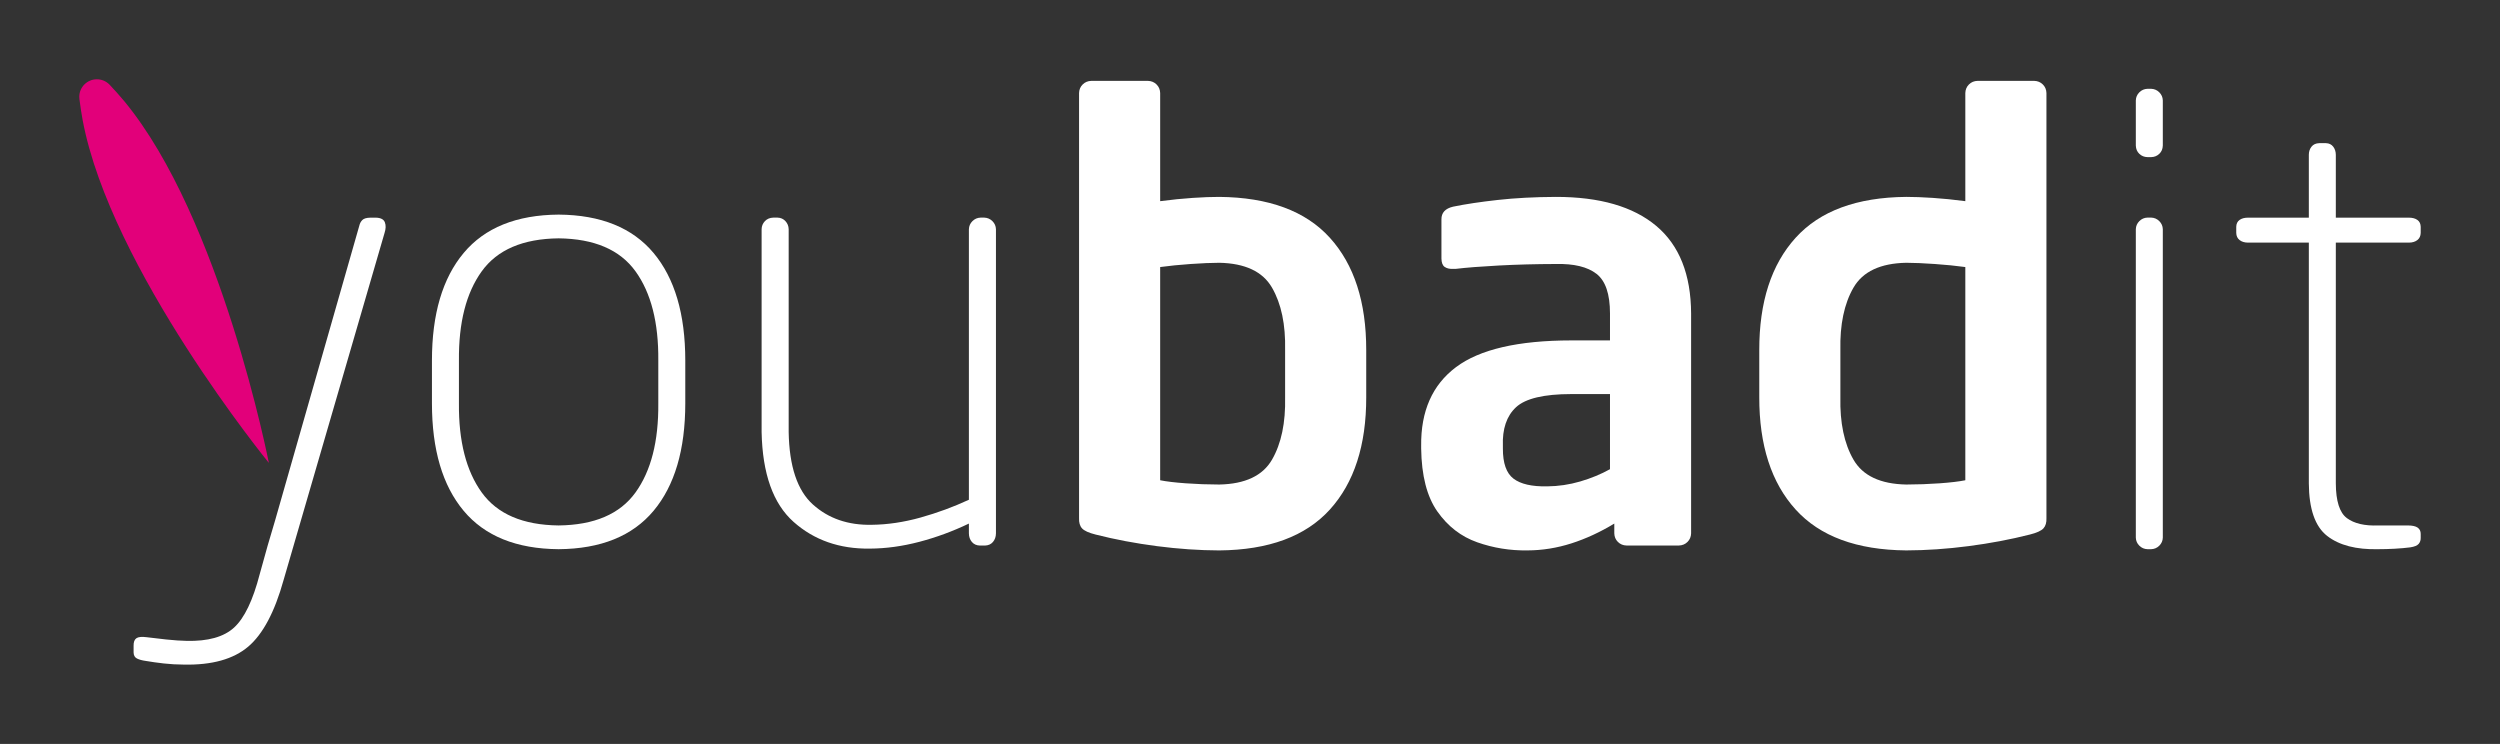 <?xml version="1.0" encoding="UTF-8" standalone="no"?>
<svg
   xmlns:dc="http://purl.org/dc/elements/1.1/"
   xmlns:cc="http://creativecommons.org/ns#"
   xmlns:rdf="http://www.w3.org/1999/02/22-rdf-syntax-ns#"
   xmlns:svg="http://www.w3.org/2000/svg"
   xmlns="http://www.w3.org/2000/svg"
   viewBox="0 0 945.827 281.455"
   height="281.455"
   width="945.827"
   xml:space="preserve"
   version="1.1"
   id="svg2"><rect x="0" y="0" width="945.827" height="281.455" fill="#333333" stroke="none"/><defs
     id="defs6"><clipPath
       id="clipPath18"
       clipPathUnits="userSpaceOnUse"><path
         id="path20"
         d="m 0,595.276 841.89,0 L 841.89,0 0,0 0,595.276 Z" /></clipPath></defs><g
     transform="matrix(1.25,0,0,-1.25,-53.268,326.751)"
     id="g10"><g
       transform="translate(123.987,418.937)"
       id="g22" /><g
       id="g4291"><g
         id="g58"
         transform="translate(123.987,121.299)"><path
           d="m 0,0 c 0,0 -47.877,58.651 -56.354,103.713 -0.363,1.929 -0.689,4.13 -0.977,6.368 -0.034,0.24 -0.042,0.49 -0.042,0.739 0,2.917 2.381,5.282 5.319,5.282 1.471,0 2.802,-0.593 3.764,-1.55 1.625,-1.718 3.183,-3.45 4.488,-5.028 C -14.481,74.112 0,0 0,0"
           style="fill:#e2007a;fill-opacity:1;fill-rule:nonzero;stroke:none"
           id="path60" /></g><g
         id="g62"
         transform="translate(159.005,190.902)"><path
           d="M 0,0 C 0.404,1.243 0.435,2.313 0.093,3.211 -0.248,4.108 -1.148,4.578 -2.606,4.62 l -1.676,0 C -5.457,4.602 -6.271,4.362 -6.725,3.904 -7.179,3.446 -7.481,2.884 -7.633,2.218 l -25.504,-89.276 -2.234,-7.554 -2.421,-8.695 c -2.04,-7.881 -4.615,-13.253 -7.725,-16.116 -3.111,-2.863 -7.92,-4.212 -14.428,-4.047 -1.633,0.024 -3.673,0.162 -6.12,0.416 -2.448,0.255 -4.441,0.487 -5.981,0.695 -1.466,0.192 -2.49,0.085 -3.072,-0.324 -0.581,-0.408 -0.861,-1.161 -0.837,-2.26 l 0,-2.027 c 0.015,-0.89 0.356,-1.505 1.023,-1.843 0.668,-0.337 1.568,-0.583 2.7,-0.737 1.679,-0.287 3.487,-0.541 5.422,-0.76 1.935,-0.218 3.976,-0.334 6.121,-0.345 8.47,-0.166 14.939,1.64 19.407,5.422 4.468,3.78 8.052,10.535 10.751,20.262 L 0,0 Z"
           style="fill:#ffffff;fill-opacity:1;fill-rule:evenodd;stroke:none"
           id="path64" /></g><g
         id="g66"
         transform="translate(241.858,139.343)"><path
           d="m 0,0 c 0.105,-11.489 -2.2,-20.495 -6.914,-27.016 -4.714,-6.521 -12.466,-9.84 -23.256,-9.961 -10.79,0.121 -18.542,3.44 -23.257,9.961 -4.714,6.521 -7.019,15.527 -6.914,27.016 l 0,12.941 c -0.105,11.491 2.2,20.496 6.914,27.017 4.715,6.521 12.467,9.842 23.257,9.961 10.79,-0.119 18.542,-3.44 23.256,-9.961 C -2.2,33.437 0.105,24.432 0,12.941 L 0,0 Z m 8.168,0 0,12.941 C 8.166,26.996 4.965,37.846 -1.433,45.492 -7.832,53.139 -17.411,57.009 -30.17,57.104 -42.93,57.009 -52.509,53.139 -58.908,45.492 -65.306,37.846 -68.506,26.996 -68.509,12.941 l 0,-12.941 c 0.003,-14.054 3.203,-24.903 9.601,-32.55 6.399,-7.646 15.978,-11.516 28.738,-11.612 12.759,0.096 22.338,3.966 28.737,11.612 6.398,7.647 9.599,18.496 9.601,32.55"
           style="fill:#ffffff;fill-opacity:1;fill-rule:evenodd;stroke:none"
           id="path68" /></g><g
         id="g70"
         transform="translate(273.127,192.023)"><path
           d="m 0,0 0,-61.365 c 0.249,-12.63 3.475,-21.702 9.681,-27.217 6.205,-5.514 13.9,-8.209 23.084,-8.086 4.88,0.026 9.875,0.712 14.986,2.056 5.112,1.344 10.108,3.184 14.987,5.522 l 0,-2.957 c 0.012,-1.044 0.314,-1.914 0.908,-2.611 0.593,-0.697 1.407,-1.059 2.443,-1.086 l 1.489,0 c 1.036,0.027 1.85,0.389 2.443,1.086 0.594,0.697 0.896,1.567 0.908,2.611 l 0,92.047 c -0.031,0.955 -0.387,1.771 -1.07,2.449 -0.683,0.678 -1.505,1.032 -2.467,1.063 l -1.117,0 C 65.313,3.481 64.491,3.127 63.809,2.449 63.126,1.771 62.769,0.955 62.738,0 l 0,-81.882 c -4.705,-2.175 -9.584,-3.97 -14.637,-5.383 -5.054,-1.413 -9.979,-2.144 -14.777,-2.195 -7.156,-0.145 -13.09,1.902 -17.802,6.147 -4.712,4.243 -7.156,11.559 -7.331,21.948 L 8.191,0 C 8.168,0.955 7.842,1.771 7.214,2.449 6.586,3.127 5.794,3.481 4.84,3.512 l -1.303,0 C 2.494,3.481 1.648,3.127 1.001,2.449 0.353,1.771 0.02,0.955 0,0"
           style="fill:#ffffff;fill-opacity:1;fill-rule:evenodd;stroke:none"
           id="path72" /></g><g
         id="g74"
         transform="translate(431.57,141.191)"><path
           d="m 0,0 c 0.171,-7.735 -1.148,-14.037 -3.958,-18.906 -2.81,-4.869 -8.134,-7.381 -15.974,-7.535 -3.458,0.007 -6.834,0.13 -10.129,0.37 -3.294,0.239 -5.879,0.547 -7.753,0.925 l 0,64.529 c 2.747,0.378 5.821,0.685 9.22,0.925 3.4,0.238 6.287,0.361 8.662,0.369 7.84,-0.155 13.164,-2.665 15.974,-7.534 C -1.148,28.273 0.171,21.972 0,14.236 L 0,0 Z m 24.551,0 0,14.236 c 0.019,14.551 -3.647,25.886 -11,34.005 -7.354,8.12 -18.515,12.244 -33.483,12.375 -2.27,0.003 -4.948,-0.096 -8.033,-0.301 -3.085,-0.203 -6.368,-0.534 -9.849,-0.992 l 0,32.714 c -0.028,1.044 -0.392,1.914 -1.093,2.611 -0.701,0.698 -1.577,1.059 -2.627,1.086 l -17.112,0 c -1.049,-0.027 -1.925,-0.388 -2.626,-1.086 -0.702,-0.697 -1.066,-1.567 -1.093,-2.611 l 0,-128.632 c -0.058,-1.35 0.244,-2.388 0.907,-3.116 0.662,-0.727 2.034,-1.35 4.115,-1.869 5.858,-1.492 12.045,-2.661 18.559,-3.508 6.514,-0.846 12.798,-1.276 18.852,-1.292 14.968,0.13 26.129,4.255 33.483,12.374 7.353,8.12 11.019,19.455 11,34.006"
           style="fill:#ffffff;fill-opacity:1;fill-rule:evenodd;stroke:none"
           id="path76" /></g><g
         id="g78"
         transform="translate(529.902,119.394)"><path
           d="m 0,0 c -2.736,-1.52 -5.74,-2.759 -9.012,-3.717 -3.272,-0.957 -6.602,-1.451 -9.991,-1.481 -4.634,-0.089 -8.034,0.689 -10.2,2.335 -2.165,1.645 -3.236,4.69 -3.213,9.134 l 0,0.74 c -0.198,5.186 1.129,9.102 3.982,11.746 2.852,2.644 8.418,3.97 16.697,3.977 L 0,22.734 0,0 Z m 24.551,-19.414 0,66.531 c -0.055,11.824 -3.574,20.664 -10.559,26.522 -6.985,5.857 -17.114,8.782 -30.387,8.774 -6.454,-0.031 -12.312,-0.339 -17.574,-0.924 -5.261,-0.584 -9.765,-1.26 -13.512,-2.03 -2.387,-0.554 -3.566,-1.847 -3.535,-3.877 l 0,-11.816 c 0.024,-1.263 0.35,-2.11 0.977,-2.541 0.628,-0.431 1.418,-0.631 2.371,-0.601 l 0.93,0 c 3.205,0.386 7.539,0.725 13.002,1.018 5.465,0.293 11.244,0.447 17.341,0.462 5.493,0.127 9.598,-0.868 12.319,-2.983 C -1.354,57.005 0.004,53.004 0,47.117 l 0,-8.14 -11.737,0 C -27.803,38.962 -39.422,36.269 -46.594,30.897 -53.766,25.525 -57.285,17.563 -57.152,7.011 l 0,-0.74 c 0.111,-8.235 1.748,-14.597 4.911,-19.086 3.163,-4.491 7.184,-7.594 12.065,-9.313 4.88,-1.718 9.95,-2.536 15.211,-2.455 4.472,0.016 8.897,0.723 13.274,2.123 4.378,1.399 8.709,3.399 12.993,6 l 0,-2.954 c 0.027,-1.04 0.391,-1.909 1.093,-2.606 0.701,-0.696 1.576,-1.057 2.626,-1.084 l 15.809,0 c 1.051,0.027 1.926,0.388 2.627,1.085 0.702,0.698 1.066,1.568 1.094,2.611 l 0,-0.006 z"
           style="fill:#ffffff;fill-opacity:1;fill-rule:evenodd;stroke:none"
           id="path80" /></g><g
         id="g82"
         transform="translate(637.448,116.045)"><path
           d="m 0,0 c -1.874,-0.378 -4.459,-0.686 -7.754,-0.925 -3.295,-0.239 -6.671,-0.362 -10.129,-0.37 -7.839,0.154 -13.164,2.666 -15.973,7.535 -2.81,4.869 -4.129,11.171 -3.959,18.906 l 0,14.237 c -0.17,7.735 1.149,14.037 3.959,18.906 2.809,4.869 8.134,7.38 15.973,7.534 2.375,-0.008 5.263,-0.131 8.662,-0.369 3.4,-0.239 6.474,-0.547 9.221,-0.925 L 0,0 Z m 24.551,-11.448 0,128.632 c -0.028,1.044 -0.392,1.914 -1.093,2.611 -0.701,0.697 -1.577,1.059 -2.627,1.086 l -17.111,0 C 2.67,120.854 1.794,120.492 1.093,119.795 0.392,119.098 0.027,118.228 0,117.184 L 0,84.47 c -3.481,0.458 -6.765,0.789 -9.85,0.992 -3.085,0.204 -5.762,0.304 -8.033,0.301 -14.968,-0.131 -26.128,-4.255 -33.481,-12.375 -7.355,-8.119 -11.022,-19.454 -11.001,-34.005 l 0,-14.237 c -0.021,-14.55 3.646,-25.885 11.001,-34.005 7.353,-8.12 18.513,-12.245 33.481,-12.374 6.054,0.015 12.338,0.446 18.853,1.292 6.513,0.846 12.701,2.015 18.558,3.507 2.082,0.52 3.453,1.143 4.116,1.87 0.663,0.727 0.964,1.765 0.907,3.116"
           style="fill:#ffffff;fill-opacity:1;fill-rule:evenodd;stroke:none"
           id="path84" /></g><g
         id="g86"
         transform="translate(697.221,98.671)"><path
           d="m 0,0 0,93.358 c -0.031,0.955 -0.387,1.772 -1.068,2.451 -0.68,0.677 -1.5,1.031 -2.459,1.062 l -1.114,0 C -5.601,96.84 -6.42,96.486 -7.102,95.809 -7.781,95.13 -8.138,94.313 -8.168,93.358 L -8.168,0 c 0.03,-0.949 0.387,-1.76 1.066,-2.434 0.682,-0.673 1.501,-1.025 2.461,-1.056 l 1.114,0 c 0.959,0.031 1.779,0.383 2.459,1.056 C -0.387,-1.76 -0.031,-0.949 0,0 m 0,118.682 0,13.662 c -0.031,0.954 -0.387,1.769 -1.068,2.446 -0.68,0.677 -1.5,1.031 -2.459,1.062 l -1.114,0 c -0.96,-0.031 -1.779,-0.385 -2.461,-1.062 -0.679,-0.677 -1.036,-1.492 -1.066,-2.446 l 0,-13.662 c 0.03,-1.036 0.387,-1.873 1.066,-2.516 0.682,-0.643 1.501,-0.974 2.461,-0.992 l 1.114,0 c 0.959,0.018 1.779,0.349 2.459,0.992 0.681,0.643 1.037,1.48 1.068,2.516"
           style="fill:#ffffff;fill-opacity:1;fill-rule:evenodd;stroke:none"
           id="path88" /></g><g
         id="g90"
         transform="translate(775.273,98.682)"><path
           d="m 0,0 0,1.105 c 0.012,0.833 -0.291,1.47 -0.907,1.912 -0.617,0.441 -1.617,0.664 -3.002,0.668 l -8.936,0 c -4.119,-0.162 -7.284,0.578 -9.495,2.218 -2.211,1.641 -3.327,5.154 -3.35,10.538 l 0,72.845 22.153,0 c 1.044,0.008 1.889,0.269 2.536,0.783 0.648,0.515 0.981,1.237 1.001,2.165 l 0,1.843 c -0.02,0.921 -0.353,1.612 -1.001,2.073 -0.647,0.46 -1.492,0.691 -2.536,0.691 l -22.153,0 0,19.038 c -0.008,0.955 -0.272,1.771 -0.789,2.449 -0.519,0.678 -1.247,1.032 -2.182,1.063 l -2.042,0 c -1.025,-0.031 -1.806,-0.385 -2.344,-1.063 -0.538,-0.678 -0.807,-1.494 -0.811,-2.449 l 0,-19.038 -18.431,0 c -1.044,0 -1.89,-0.231 -2.536,-0.691 -0.649,-0.461 -0.983,-1.152 -1.001,-2.073 l 0,-1.843 c 0.018,-0.928 0.352,-1.65 1.001,-2.165 0.646,-0.514 1.492,-0.775 2.536,-0.783 l 18.431,0 0,-72.845 c 0.048,-7.782 1.899,-13.091 5.549,-15.929 3.652,-2.837 8.806,-4.175 15.464,-4.013 1.614,0 3.274,0.047 4.98,0.139 1.706,0.091 3.273,0.23 4.7,0.414 1.272,0.192 2.125,0.546 2.561,1.059 C -0.171,-1.374 0.031,-0.744 0,0"
           style="fill:#ffffff;fill-opacity:1;fill-rule:evenodd;stroke:none"
           id="path92" /></g></g></g></svg>